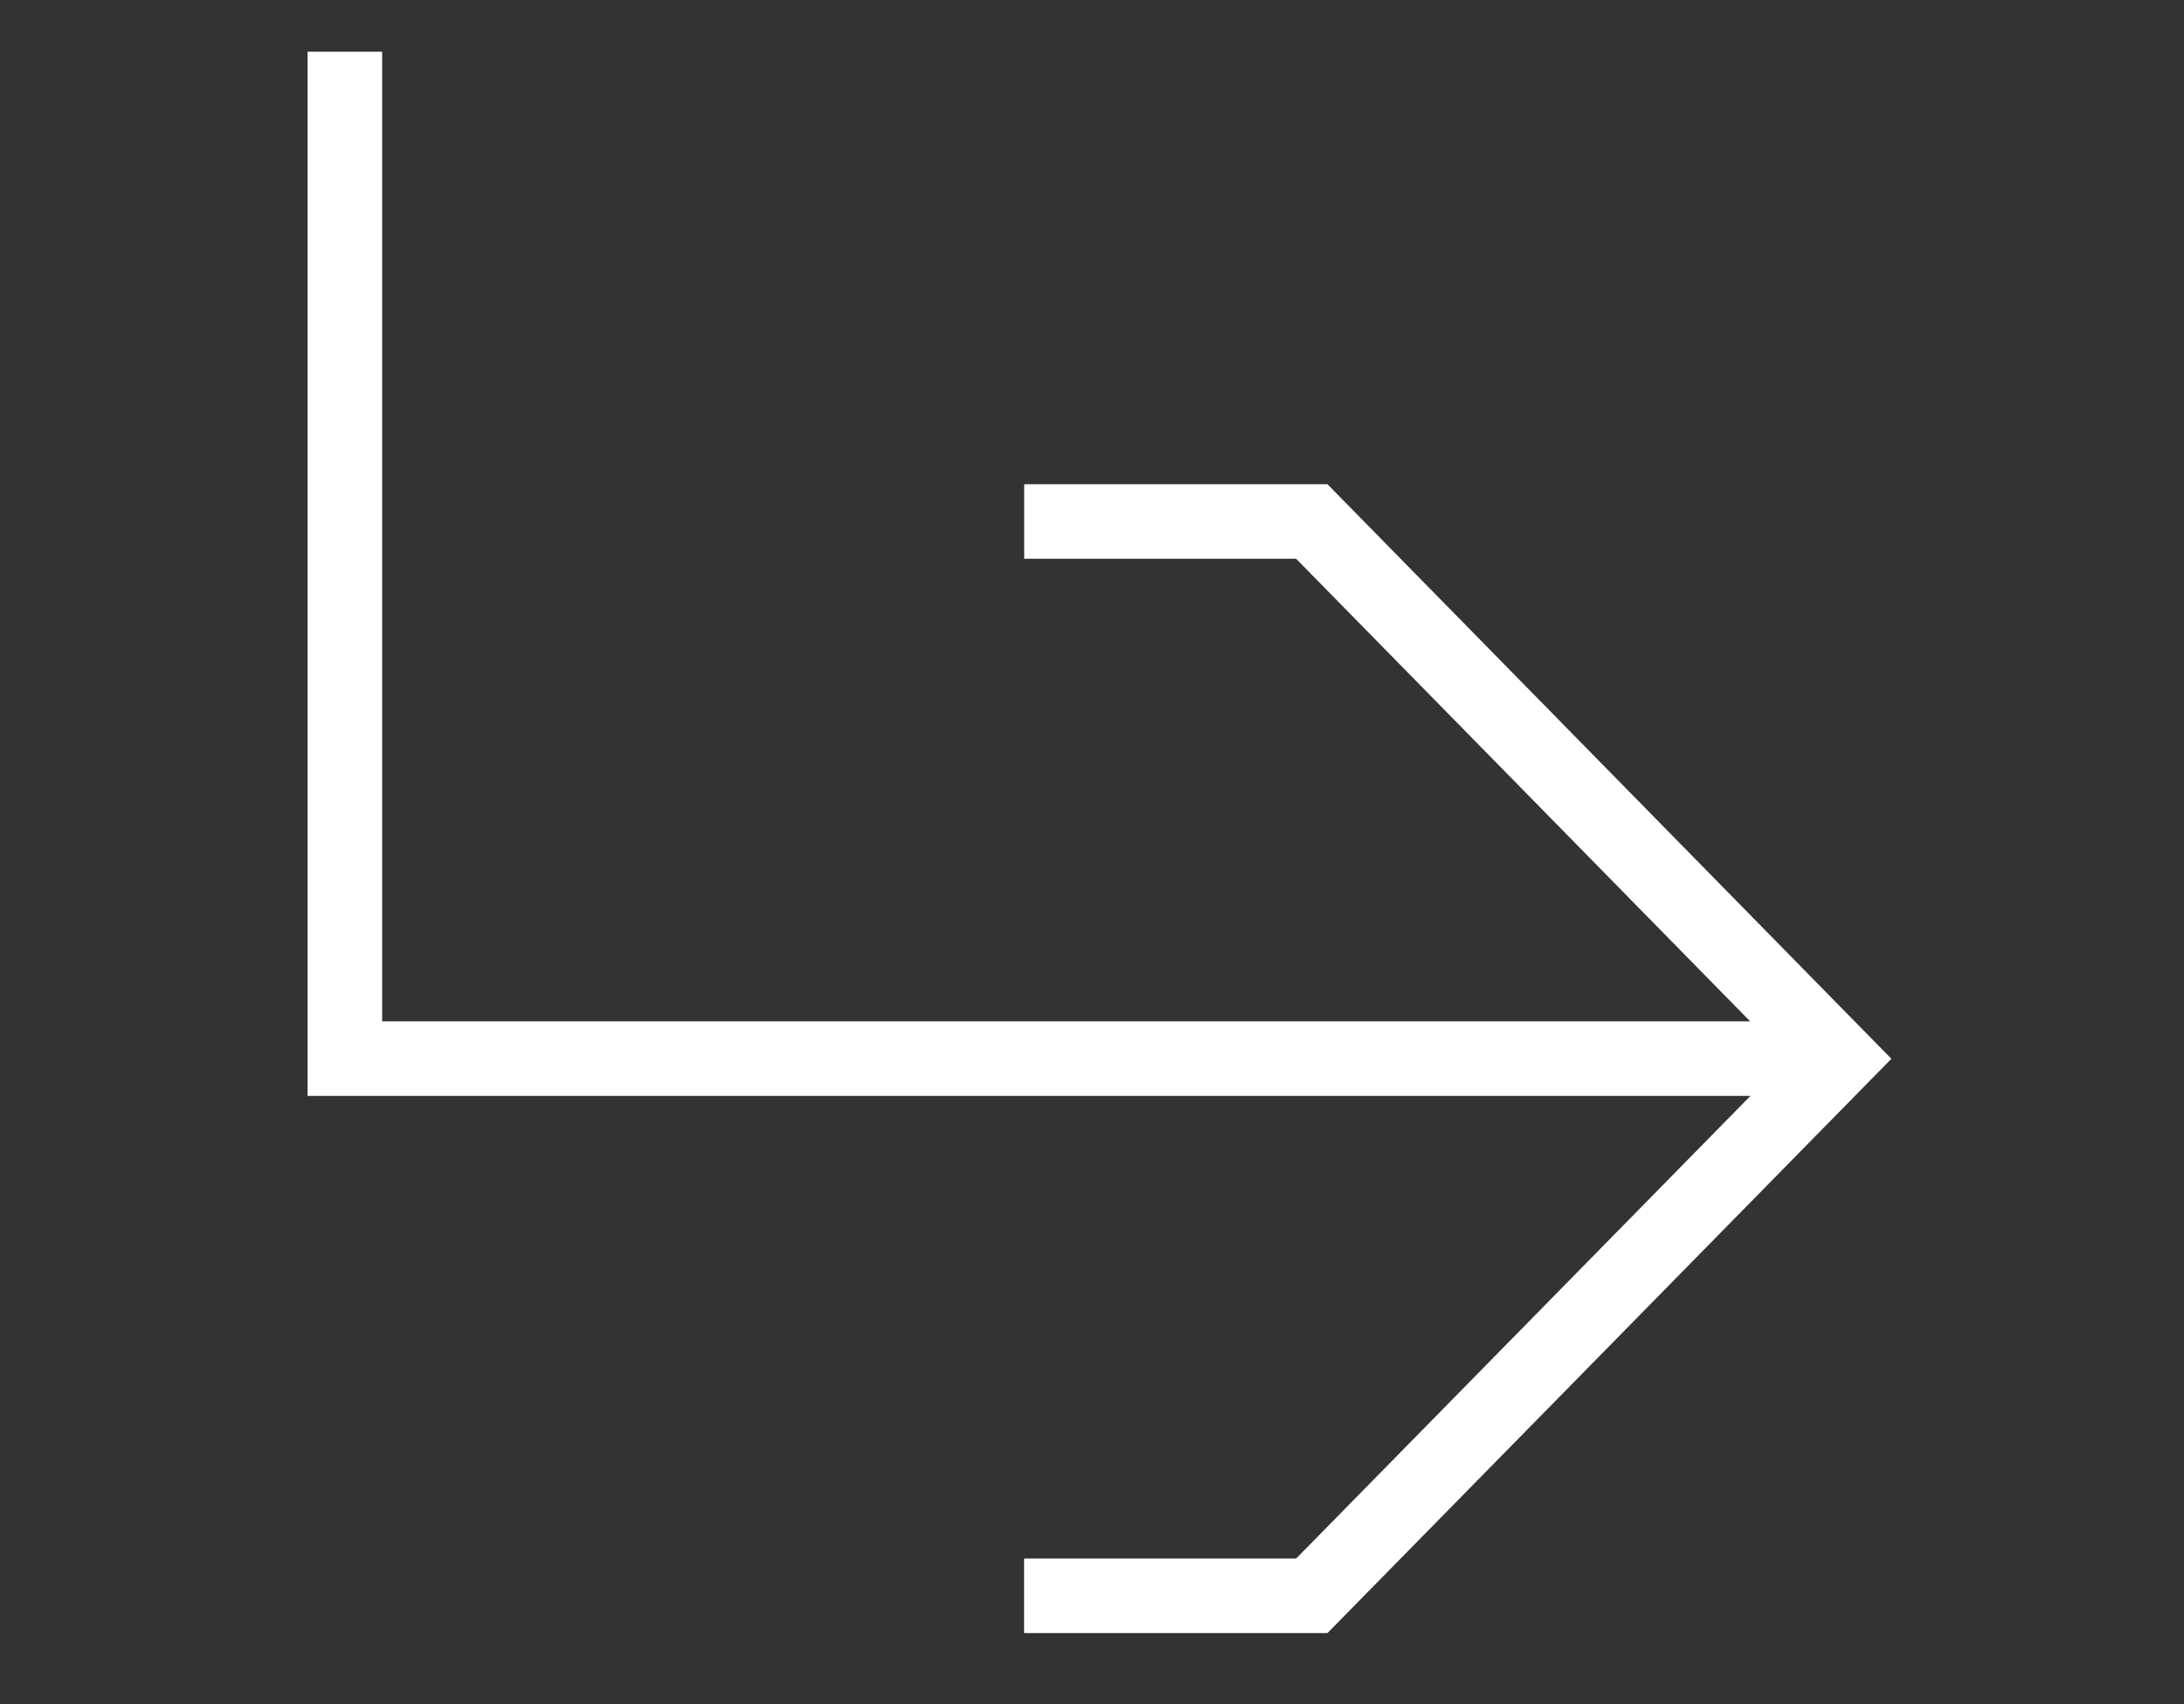<svg xmlns="http://www.w3.org/2000/svg" width="41" height="32" viewBox="0 0 41 32" fill="none">
  <rect x="0" y="0" width="41" height="32" fill="#333333" stroke="none"/>
  <path d="M6.474 0.971V19.878H34.526" stroke="white" stroke-width="1.4"/>
  <path d="M19.227 9.792H24.626L34.526 19.881L24.626 29.965H19.225" stroke="white" stroke-width="1.4"/>
</svg>